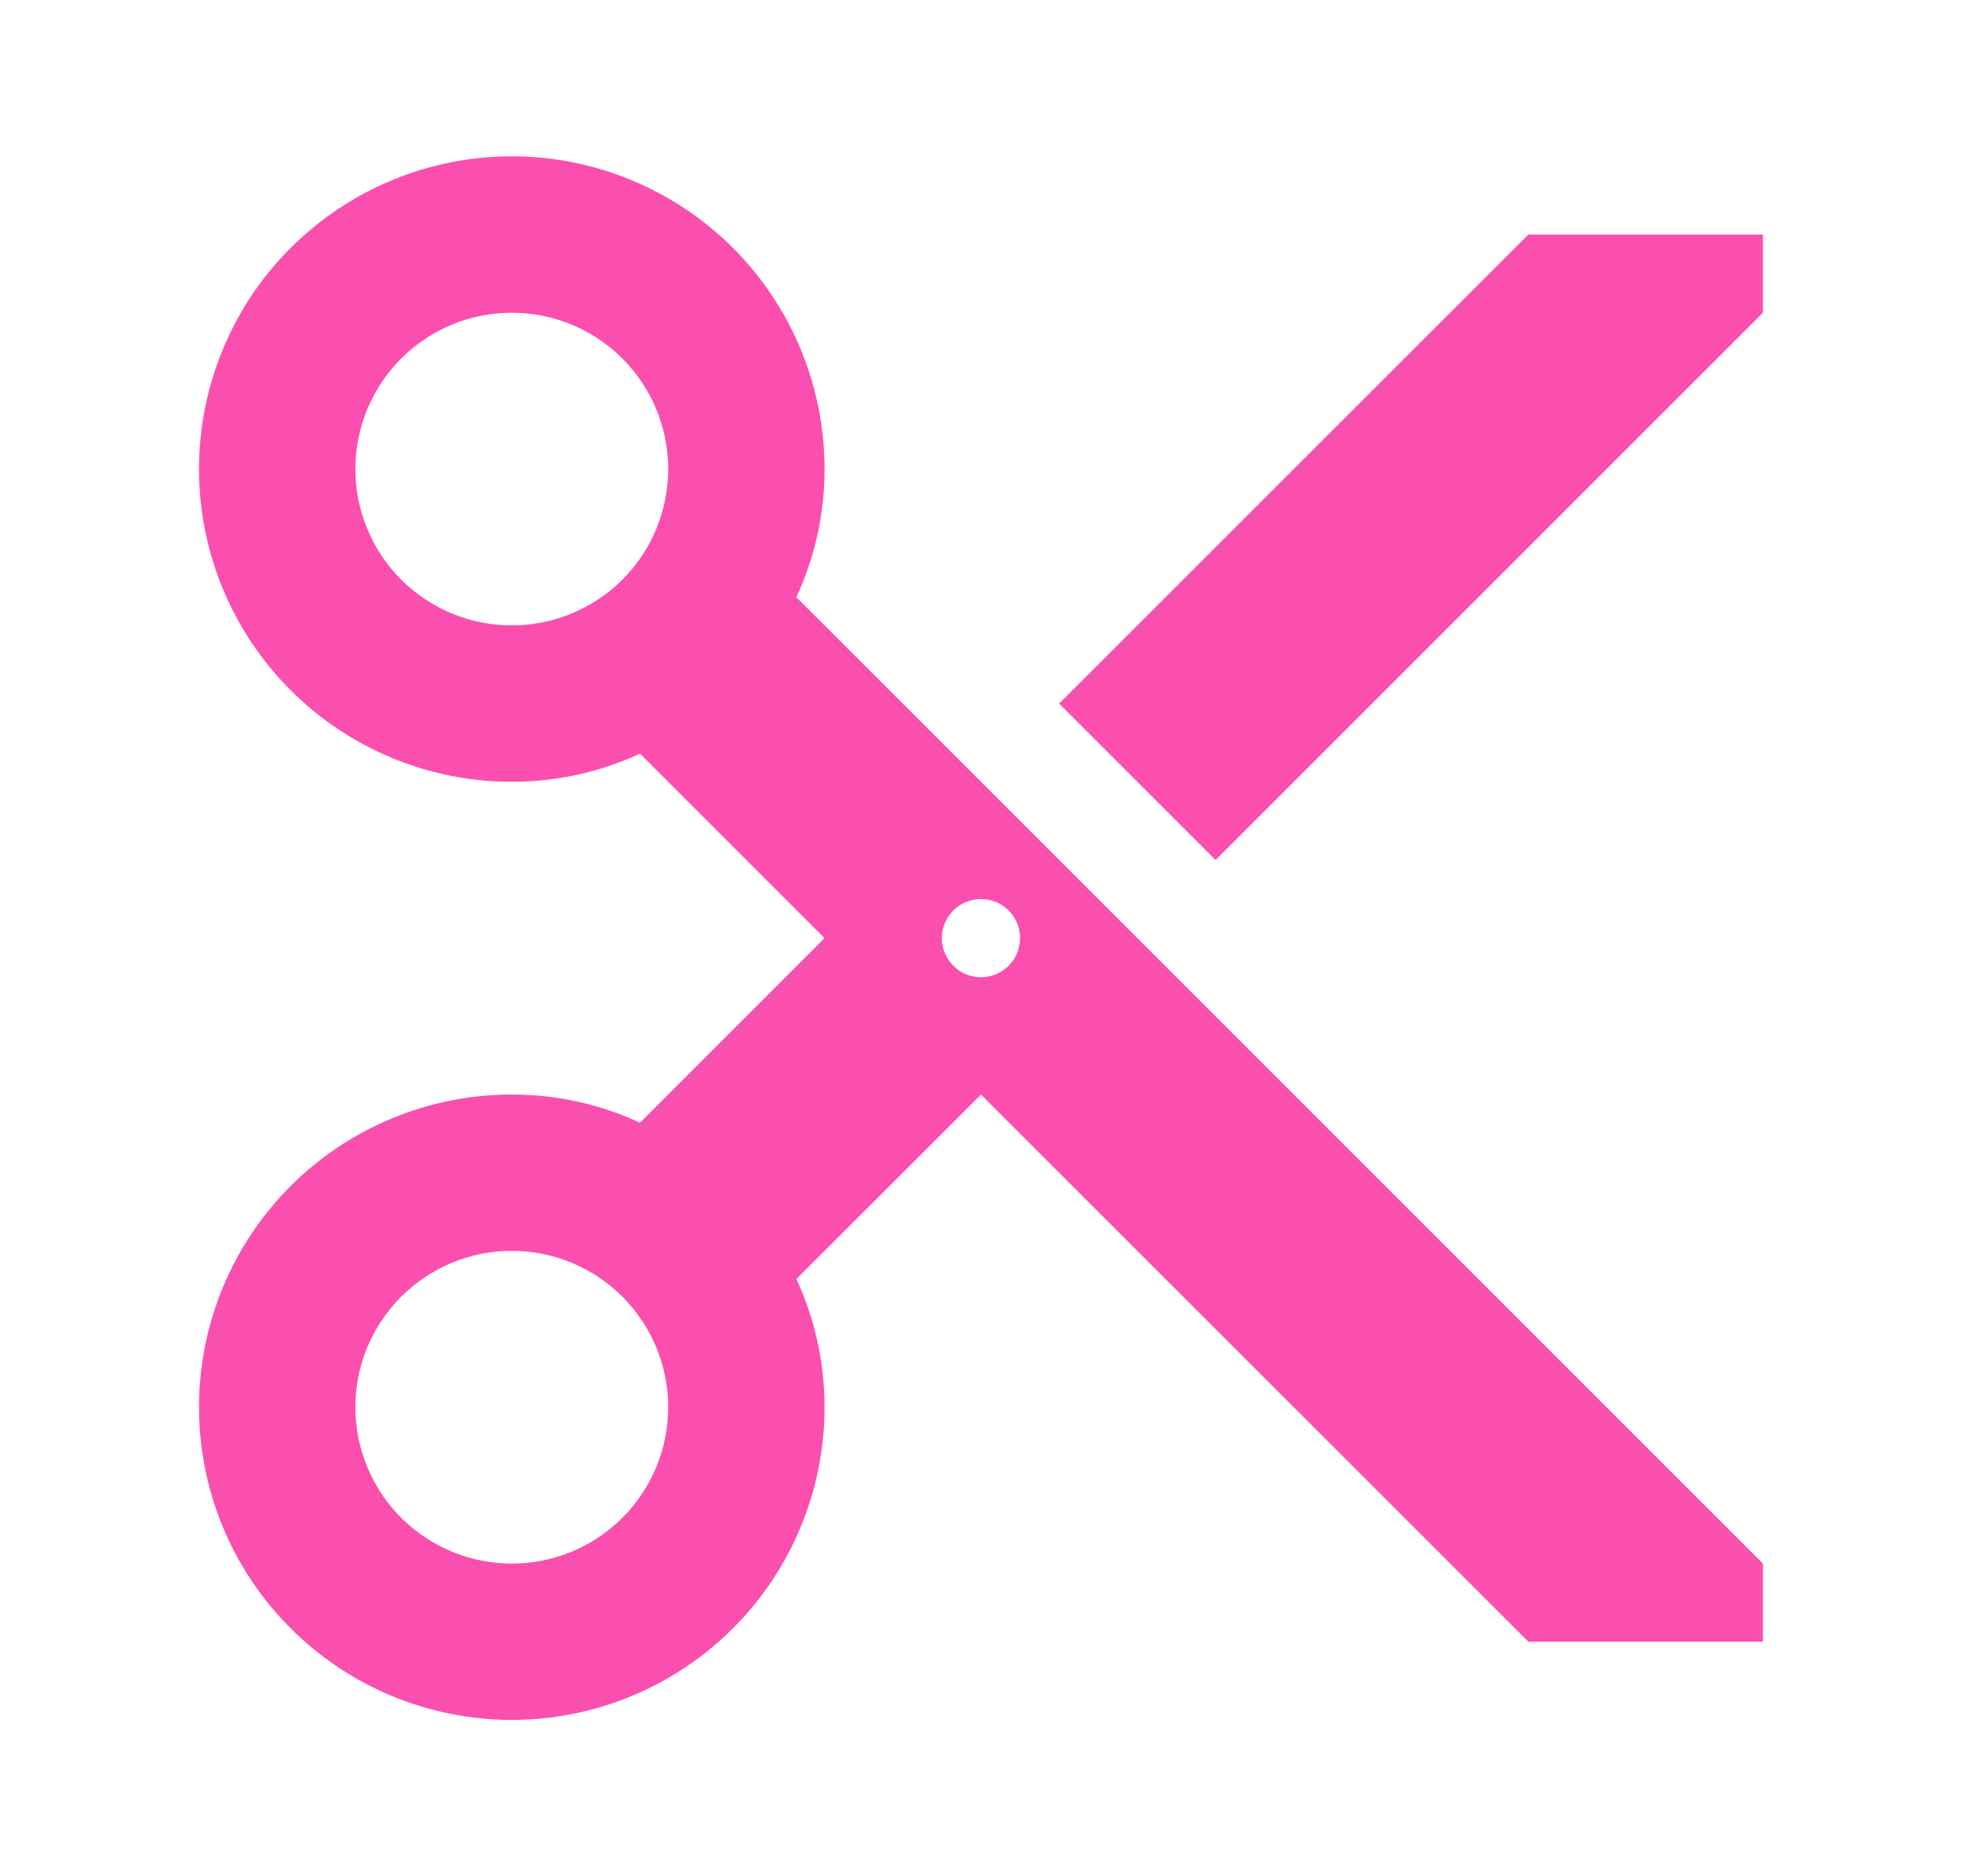 <svg width="23" height="22" viewBox="0 0 23 22" fill="none" xmlns="http://www.w3.org/2000/svg">
<path d="M17.916 2.75L12.416 8.25L14.25 10.084L20.666 3.667V2.75M11.5 11.459C11.378 11.459 11.261 11.41 11.176 11.324C11.09 11.238 11.041 11.122 11.041 11C11.041 10.879 11.09 10.762 11.176 10.676C11.261 10.59 11.378 10.542 11.5 10.542C11.621 10.542 11.738 10.59 11.824 10.676C11.91 10.762 11.958 10.879 11.958 11C11.958 11.122 11.91 11.238 11.824 11.324C11.738 11.41 11.621 11.459 11.5 11.459ZM6 18.334C5.513 18.334 5.047 18.14 4.703 17.797C4.359 17.453 4.166 16.986 4.166 16.5C4.166 16.014 4.359 15.548 4.703 15.204C5.047 14.86 5.513 14.667 6 14.667C6.486 14.667 6.952 14.86 7.296 15.204C7.64 15.548 7.833 16.014 7.833 16.5C7.833 16.986 7.64 17.453 7.296 17.797C6.952 18.14 6.486 18.334 6 18.334ZM6 7.333C5.513 7.333 5.047 7.14 4.703 6.797C4.359 6.453 4.166 5.986 4.166 5.5C4.166 5.014 4.359 4.548 4.703 4.204C5.047 3.86 5.513 3.667 6 3.667C6.486 3.667 6.952 3.86 7.296 4.204C7.64 4.548 7.833 5.014 7.833 5.5C7.833 5.986 7.64 6.453 7.296 6.797C6.952 7.14 6.486 7.333 6 7.333ZM9.336 7.003C9.547 6.545 9.666 6.041 9.666 5.5C9.666 4.528 9.28 3.595 8.592 2.907C7.905 2.22 6.972 1.833 6 1.833C5.027 1.833 4.095 2.22 3.407 2.907C2.719 3.595 2.333 4.528 2.333 5.5C2.333 6.473 2.719 7.405 3.407 8.093C4.095 8.781 5.027 9.167 6 9.167C6.541 9.167 7.045 9.048 7.503 8.837L9.666 11L7.503 13.164C7.045 12.953 6.541 12.834 6 12.834C5.027 12.834 4.095 13.22 3.407 13.907C2.719 14.595 2.333 15.528 2.333 16.5C2.333 17.473 2.719 18.405 3.407 19.093C4.095 19.78 5.027 20.167 6 20.167C6.972 20.167 7.905 19.78 8.592 19.093C9.28 18.405 9.666 17.473 9.666 16.5C9.666 15.959 9.547 15.455 9.336 14.997L11.5 12.834L17.916 19.25H20.666V18.334L9.336 7.003Z" fill="#FB4FAF"/>
</svg>

